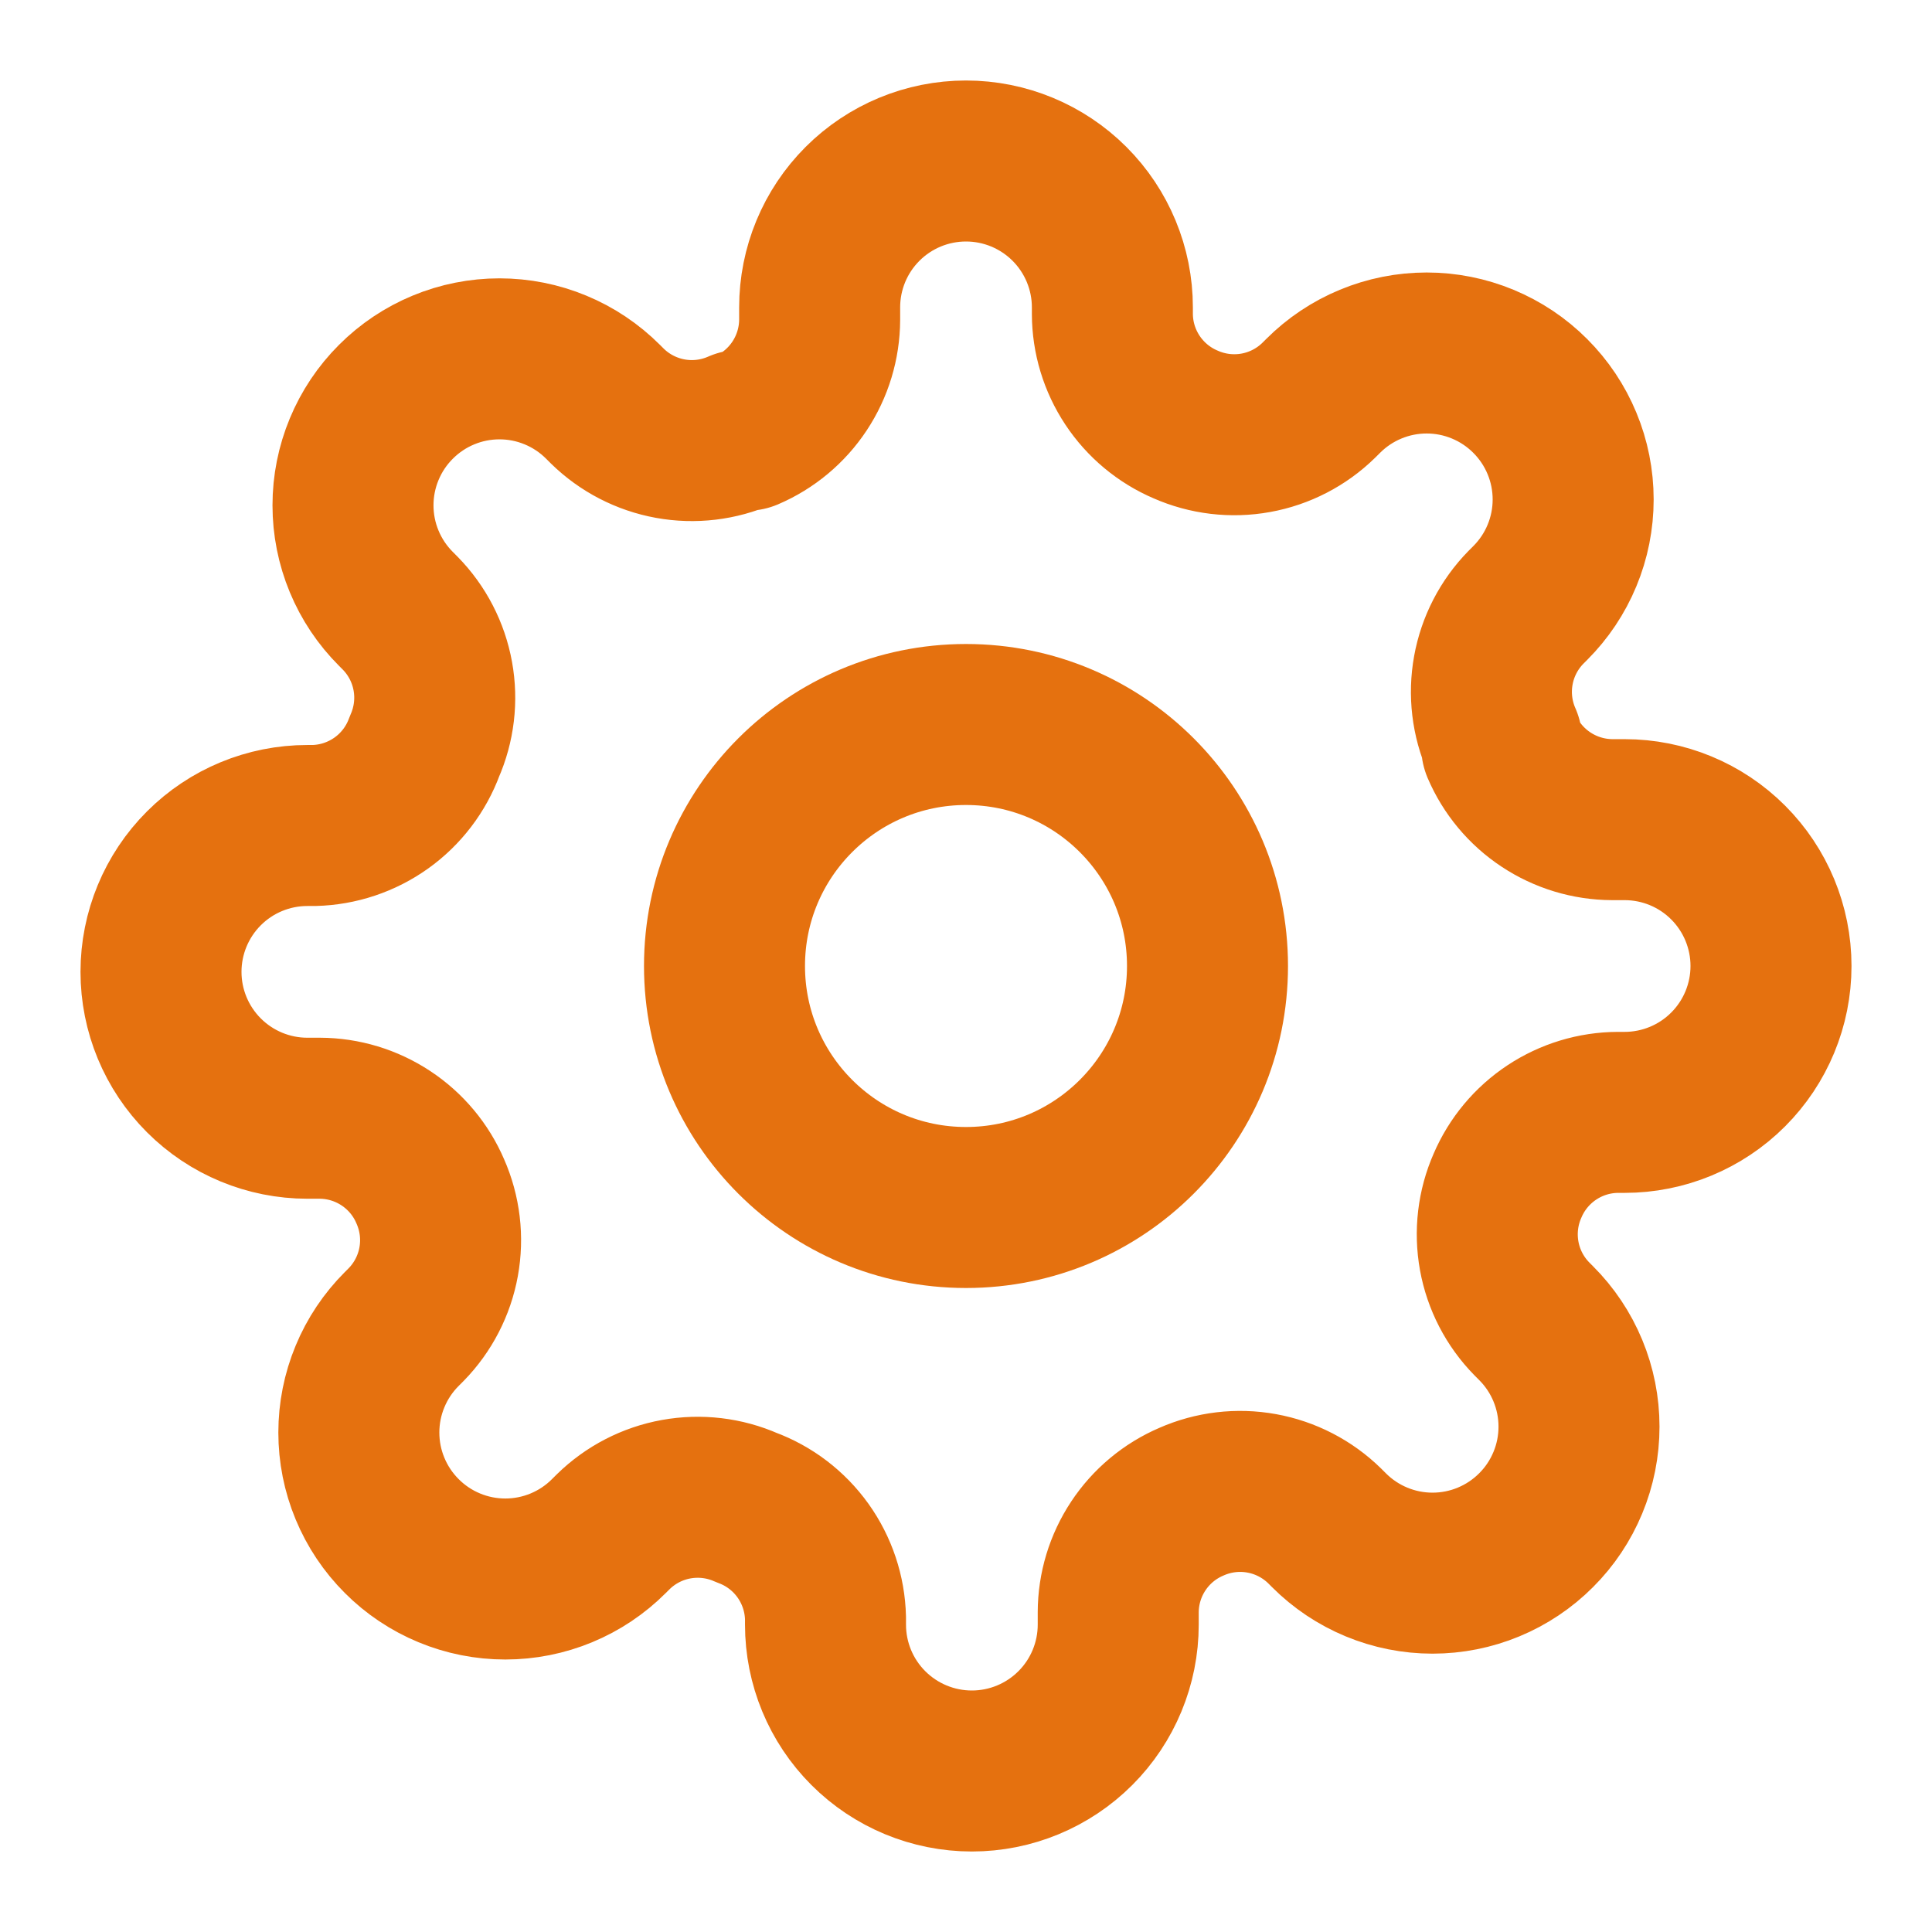 <?xml version="1.0" encoding="UTF-8"?>
<svg xmlns="http://www.w3.org/2000/svg" width="72" height="72" viewBox="0 0 72 72" fill="none">
  <path d="M36 45C40.971 45 45 40.971 45 36C45 31.029 40.971 27 36 27C31.029 27 27 31.029 27 36C27 40.971 31.029 45 36 45Z" stroke="#E5710F" stroke-width="6" stroke-linecap="round" stroke-linejoin="round"></path>
  <path d="M56.182 44.182C55.819 45.004 55.711 45.917 55.871 46.802C56.031 47.686 56.453 48.503 57.082 49.145L57.245 49.309C57.753 49.816 58.155 50.417 58.429 51.079C58.704 51.742 58.845 52.451 58.845 53.168C58.845 53.885 58.704 54.595 58.429 55.257C58.155 55.919 57.753 56.521 57.245 57.027C56.739 57.534 56.137 57.937 55.475 58.211C54.813 58.486 54.103 58.627 53.386 58.627C52.67 58.627 51.96 58.486 51.298 58.211C50.635 57.937 50.034 57.534 49.527 57.027L49.364 56.864C48.721 56.235 47.904 55.813 47.02 55.653C46.135 55.492 45.223 55.601 44.4 55.964C43.593 56.309 42.905 56.883 42.421 57.615C41.936 58.347 41.676 59.204 41.673 60.082V60.545C41.673 61.992 41.098 63.38 40.075 64.402C39.052 65.425 37.665 66 36.218 66C34.772 66 33.384 65.425 32.361 64.402C31.338 63.38 30.764 61.992 30.764 60.545V60.3C30.742 59.397 30.45 58.522 29.925 57.787C29.4 57.053 28.666 56.493 27.818 56.182C26.996 55.819 26.083 55.711 25.198 55.871C24.314 56.031 23.497 56.453 22.855 57.082L22.691 57.245C22.184 57.753 21.583 58.155 20.921 58.429C20.258 58.704 19.549 58.845 18.832 58.845C18.115 58.845 17.405 58.704 16.743 58.429C16.081 58.155 15.479 57.753 14.973 57.245C14.466 56.739 14.063 56.137 13.789 55.475C13.514 54.813 13.373 54.103 13.373 53.386C13.373 52.67 13.514 51.96 13.789 51.298C14.063 50.635 14.466 50.034 14.973 49.527L15.136 49.364C15.765 48.721 16.187 47.904 16.347 47.02C16.508 46.135 16.399 45.223 16.036 44.4C15.691 43.593 15.117 42.905 14.385 42.421C13.653 41.936 12.796 41.676 11.918 41.673H11.454C10.008 41.673 8.621 41.098 7.598 40.075C6.575 39.052 6 37.665 6 36.218C6 34.772 6.575 33.384 7.598 32.361C8.621 31.338 10.008 30.764 11.454 30.764H11.7C12.603 30.742 13.478 30.45 14.213 29.925C14.947 29.4 15.507 28.666 15.818 27.818C16.181 26.996 16.29 26.083 16.129 25.198C15.969 24.314 15.547 23.497 14.918 22.855L14.755 22.691C14.247 22.184 13.845 21.583 13.571 20.921C13.296 20.258 13.155 19.549 13.155 18.832C13.155 18.115 13.296 17.405 13.571 16.743C13.845 16.081 14.247 15.479 14.755 14.973C15.261 14.466 15.863 14.063 16.525 13.789C17.187 13.514 17.897 13.373 18.614 13.373C19.33 13.373 20.04 13.514 20.702 13.789C21.365 14.063 21.966 14.466 22.473 14.973L22.636 15.136C23.279 15.765 24.096 16.187 24.98 16.347C25.865 16.508 26.777 16.399 27.6 16.036H27.818C28.625 15.691 29.313 15.117 29.797 14.385C30.282 13.653 30.542 12.796 30.546 11.918V11.454C30.546 10.008 31.12 8.621 32.143 7.598C33.166 6.575 34.553 6 36 6C37.447 6 38.834 6.575 39.857 7.598C40.88 8.621 41.455 10.008 41.455 11.454V11.7C41.458 12.578 41.718 13.435 42.203 14.167C42.687 14.898 43.375 15.473 44.182 15.818C45.004 16.181 45.917 16.29 46.802 16.129C47.686 15.969 48.503 15.547 49.145 14.918L49.309 14.755C49.816 14.247 50.417 13.845 51.079 13.571C51.742 13.296 52.451 13.155 53.168 13.155C53.885 13.155 54.595 13.296 55.257 13.571C55.919 13.845 56.521 14.247 57.027 14.755C57.534 15.261 57.937 15.863 58.211 16.525C58.486 17.187 58.627 17.897 58.627 18.614C58.627 19.33 58.486 20.04 58.211 20.702C57.937 21.365 57.534 21.966 57.027 22.473L56.864 22.636C56.235 23.279 55.813 24.096 55.653 24.98C55.492 25.865 55.601 26.777 55.964 27.6V27.818C56.309 28.625 56.883 29.313 57.615 29.797C58.347 30.282 59.204 30.542 60.082 30.546H60.545C61.992 30.546 63.38 31.12 64.402 32.143C65.425 33.166 66 34.553 66 36C66 37.447 65.425 38.834 64.402 39.857C63.38 40.88 61.992 41.455 60.545 41.455H60.3C59.422 41.458 58.565 41.718 57.833 42.203C57.102 42.687 56.528 43.375 56.182 44.182Z" stroke="#E5710F" stroke-width="6" stroke-linecap="round" stroke-linejoin="round"></path>
</svg>
